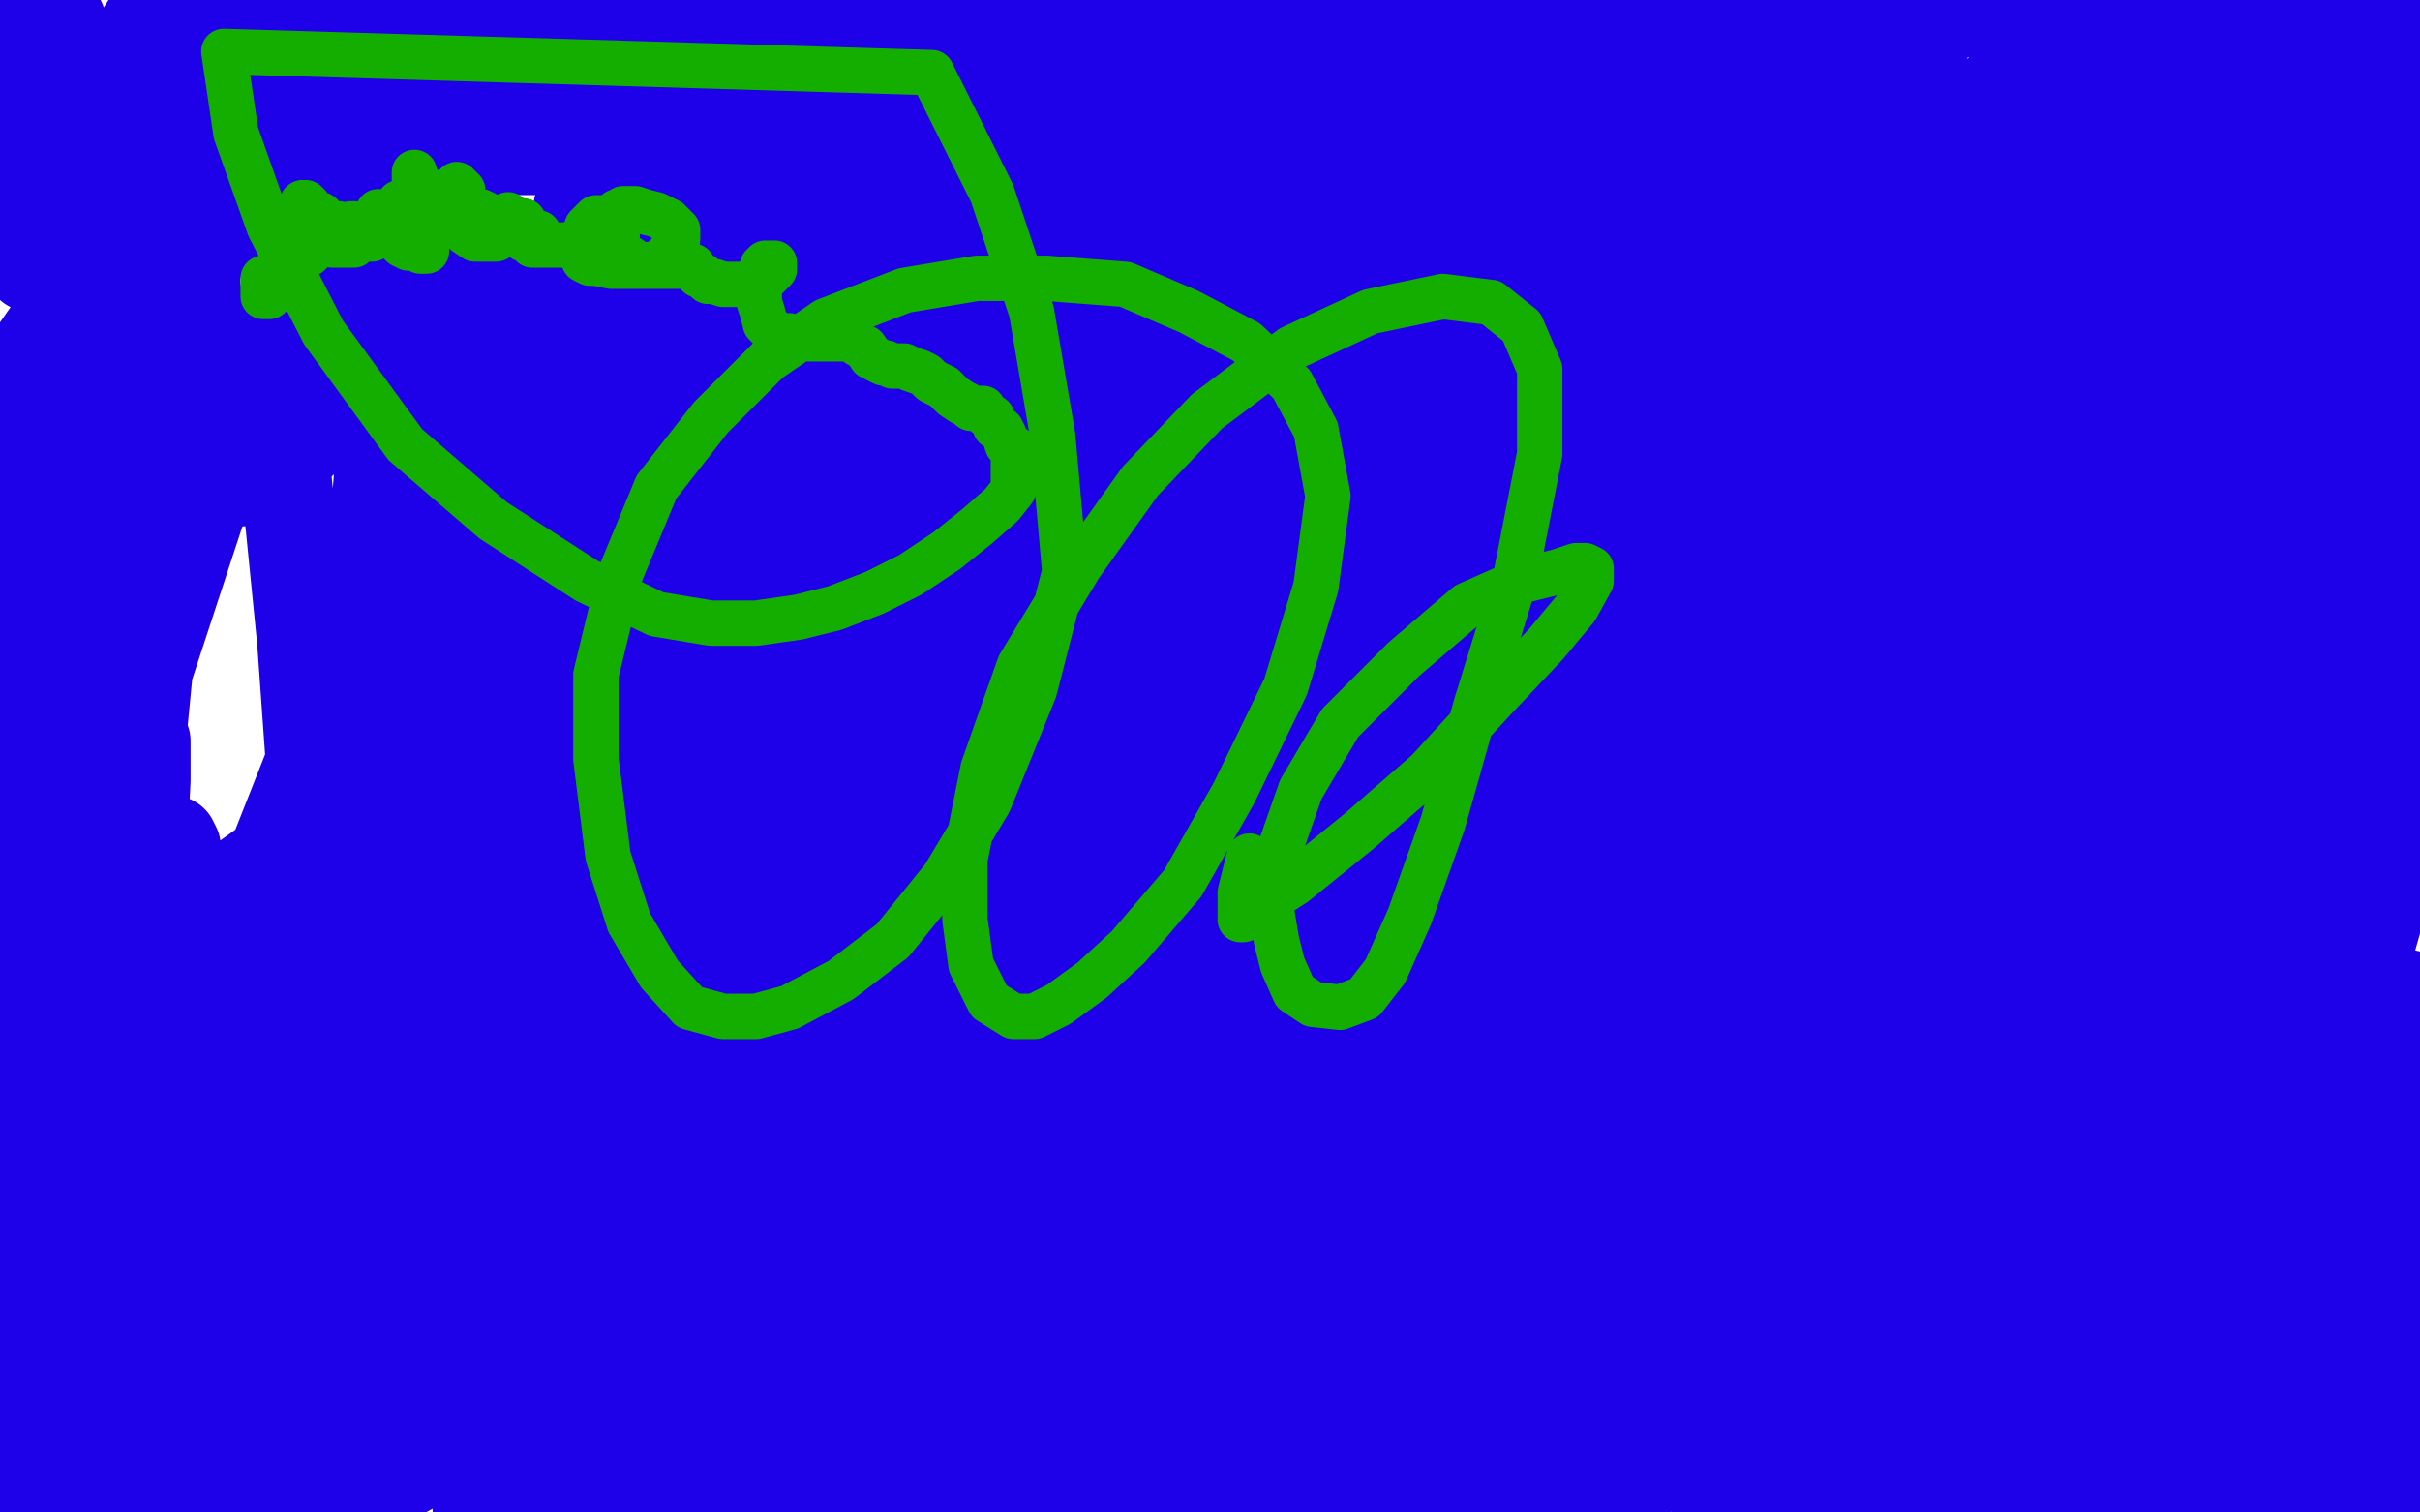 <?xml version="1.0" standalone="no"?>
<!DOCTYPE svg PUBLIC "-//W3C//DTD SVG 1.1//EN"
"http://www.w3.org/Graphics/SVG/1.1/DTD/svg11.dtd">

<svg width="800" height="500" version="1.1" xmlns="http://www.w3.org/2000/svg" xmlns:xlink="http://www.w3.org/1999/xlink" style="stroke-antialiasing: false"><desc>This SVG has been created on https://colorillo.com/</desc><rect x='0' y='0' width='800' height='500' style='fill: rgb(255,255,255); stroke-width:0' /><polyline points="6,49 6,45 6,45 5,38 5,38 5,32 5,32 5,28 5,28 4,25 4,25 4,22 4,22 4,20 4,20 4,17 4,17 4,15 4,15 3,13 3,13 3,11 3,9 3,7 3,6 3,5 3,4 3,2 3,1 3,0 3,4 3,14 3,22 3,30 3,40 3,48 4,55 4,59 4,62 4,66 5,71 5,75 6,81 6,84 6,85 8,84 11,80 14,74 18,64 19,51 20,39 20,31 20,23 20,16 20,7 15,9 14,33 14,58 15,73 21,88 29,102 37,112 48,118 60,122 75,122 93,119 114,109 132,96 143,83 151,68 156,51 157,37 157,25 155,15 148,7 141,3 131,3 119,6 102,16 79,34 51,66 27,94 11,117 1,135 5,201 17,198 33,184 56,162 82,131 107,92 127,52 141,18 90,18 65,55 45,87 32,112 29,123 28,127 28,130 28,132 28,133 29,133 29,132 33,130 43,123 54,109 70,93 88,73 106,47 117,31 123,21 126,17 126,15 127,15 125,17 113,33 86,72 67,100 57,119 51,130 49,139 48,142 48,143 48,144 48,143 70,112 99,57 123,14 84,18 52,48 27,72 17,83 13,86 11,88 10,88 10,87 28,54 52,13 53,1 46,12 43,18 42,22 41,22 51,17 61,6 88,3 87,8 87,10 87,11 88,9 89,7 89,6 90,5 89,3 86,2 83,0 82,0 79,1 77,2 75,4 74,5 73,8 69,15 63,25 60,31 60,34 60,37 64,37 70,37 79,33 89,29 97,26 103,23 106,20 107,19 110,16 118,10 127,4 278,1 278,2 276,4 260,10 222,26 182,46 142,63 104,82 70,96 38,108 15,118 45,111 102,77 152,46 193,18 152,30 111,75 74,121 46,162 25,198 15,231 10,256 9,271 10,283 18,293 30,300 45,304 71,304 102,294 145,275 188,251 235,223 274,195 312,172 342,155 369,139 390,124 403,117 409,111 411,110 412,109 374,145 312,198 262,235 215,260 177,283 144,303 130,313 123,318 123,321 123,322 124,323 133,323 145,319 169,299 212,258 268,196 327,124 382,38 381,18 302,150 226,290 164,413 239,474 330,373 423,246 495,123 550,16 487,55 413,154 339,254 277,337 244,387 234,404 232,407 239,400 285,324 332,223 364,131 383,54 387,6 299,21 239,86 182,159 140,228 115,279 106,317 106,340 111,351 123,353 151,338 204,276 265,182 322,75 312,3 253,99 194,203 147,296 119,361 108,397 108,411 111,413 127,398 172,324 232,214 292,94 237,71 165,189 100,304 51,400 21,465 54,488 110,403 169,296 219,187 253,92 270,31 273,2 245,6 204,59 157,136 113,226 81,307 67,367 65,401 69,416 83,417 111,396 159,332 210,249 253,167 279,103 288,64 288,51 285,46 274,48 249,71 207,125 157,197 115,271 87,333 74,372 72,392 74,402 82,403 101,392 136,347 179,267 223,177 258,80 147,11 102,88 66,169 44,236 37,279 38,300 46,308 62,304 104,274 159,214 221,136 279,48 250,49 207,131 168,217 134,301 112,376 100,431 95,466 96,484 102,494 110,497 120,494 137,470 159,419 174,351 185,280 185,216 182,163 172,122 158,90 147,73 140,66 137,66 136,68 133,86 128,124 124,175 122,225 120,273 120,306 120,323 120,328 120,330 118,329 115,324 110,308 104,268 100,212 94,152 84,101 76,67 71,56 69,54 67,56 60,82 50,137 39,208 30,278 26,337 26,370 26,384 28,389 29,390 30,390 30,383 30,355 33,304 38,240 44,172 48,108 48,69 48,54 48,50 49,48 50,52 50,95 49,159 44,237 42,309 40,365 40,393 40,404 40,407 39,402 39,371 42,315 46,250 52,188 54,152 54,138 54,135 55,137 55,141 53,165 41,222 28,304 12,391 2,459 4,427 15,345 31,255 39,182 43,145 44,134 44,132 45,132 47,134 47,146 45,178 36,243 27,321 21,402 17,461 17,497 21,450 30,371 39,285 45,212 47,180 48,171 49,169 50,172 50,191 47,239 39,309 32,393 21,466 13,476 14,396 16,315 16,257 16,224 15,212 15,209 15,211 15,216 14,239 10,285 4,346 2,402 0,444 0,461 0,468 0,471 0,473 4,439 15,369 28,290 36,219 42,182 42,171 42,168 43,168 44,170 44,187 41,232 35,297 26,375 22,448 32,445 41,334 45,272 47,252 47,245 47,244 48,245 48,258 46,297 41,367 37,440 37,487 44,462 53,378 57,317 57,289 57,281 57,278 58,280 55,313 49,369 43,418 39,455 38,467 37,473 37,476 37,477 35,477 35,476 30,469 24,456 17,444 12,437 8,433 7,433 5,464" style="fill: none; stroke: #1e00e9; stroke-width: 30; stroke-linejoin: round; stroke-linecap: round; stroke-antialiasing: false; stroke-antialias: 0; opacity: 1.0"/>
<polyline points="10,484 9,485 9,485 8,485 8,485 6,486 6,486 5,487 5,487 4,487 4,487 3,487 3,487 3,488 3,490 2,492 2,493 2,494 2,496 2,497 3,497 4,496 5,495 7,493 7,491 8,489 9,486 10,485 10,484 11,483 17,480 24,476 32,469 41,460 50,450 61,438 69,429 77,417 86,400 95,384 101,372 105,365 107,359 108,356 109,354 109,353 109,352 109,351 109,350 107,358 101,372 92,398 83,437 76,469 73,496 112,482 131,444 148,406 159,365 162,341 162,328 160,320 156,314 150,312 145,310 138,311 130,318 121,328 115,336 108,345 104,355 99,363 98,368 98,370 98,371 106,367 122,361 144,350 164,333 174,326 181,321 182,320 183,319 181,321 172,336 154,369 136,404 119,442 108,465 103,478 102,484 102,486 104,487 110,487 119,482 133,469 158,440 180,412 195,385 203,367 206,357 206,351 206,349 205,347 202,347 195,352 182,368 165,396 149,428 136,462 128,490 179,461 214,416 245,369 267,333 280,309 285,298 289,292 290,291 288,292 280,303 263,329 243,364 228,401 221,421 219,429 219,432 221,432 230,427 243,412 261,392 281,359 301,335 309,324 312,320 314,319 310,321 303,332 289,349 266,376 246,411 229,443 215,475 224,490 248,456 272,415 290,378 307,346 314,330 317,324 317,322 311,325 297,340 272,366 244,408 216,452 249,464 277,420 299,384 321,353 332,336 336,330 338,328 337,328 328,333 310,348 284,377 260,413 239,449 226,473 222,483 222,486 222,488 224,491 230,493 237,493 250,485 271,468 291,444 311,414 329,391 336,380 339,374 339,371 333,371 322,374 300,388 274,415 246,447 221,480 192,497 191,495 191,494 191,493 191,492 191,489 194,483 197,477 202,472 207,470 212,469 215,469 216,469 216,470 216,471 215,475 209,484 199,496 204,492 209,486 211,482 211,481 207,478 199,476 191,475 182,475 174,475 166,476 160,478 157,479 156,480 155,480 159,481 165,484 173,487 181,491 188,494 193,495 194,495 196,496 188,496 180,496 170,497 158,499 173,499 182,498 186,497 188,496 190,495 190,494 189,492 185,488 180,485 177,484 172,483 168,483 165,483 163,483 162,483 163,481 167,476 183,458 213,426 253,372 288,328 327,285 365,247" style="fill: none; stroke: #1e00e9; stroke-width: 30; stroke-linejoin: round; stroke-linecap: round; stroke-antialiasing: false; stroke-antialias: 0; opacity: 1.0"/>
<polyline points="240,319 238,319 238,319 234,320 234,320 229,325 229,325 224,334 224,334 216,349 216,349 210,367 210,367 204,389 204,389 200,408 200,408 197,423 197,423 197,437 197,452 199,466 200,475 202,482 203,486 205,488 207,489 211,487 219,469 231,432 248,379 265,310 277,245 288,188 291,142 293,106 293,89 293,77 293,71 293,69 293,68 291,70 285,85 275,116 264,157 256,203 248,249 245,284 245,303 245,316 246,323 248,326 249,328 252,327 260,322 271,308 289,278 310,242 328,204 338,179 343,167 343,163 343,161 337,162 326,169 312,185 293,211 275,243 260,278 250,311 245,338 242,354 242,362 242,365 242,366 243,366 245,366 252,357 265,338 280,308 297,273 305,248 308,235 309,230 308,229 300,234 273,274 247,320 228,363 218,386 216,395 215,397 217,393 223,374 231,352 239,326 245,307 246,298 246,294 246,293 246,292 245,293 239,301 231,316 219,340 208,366 202,379 200,384 200,387 200,386 202,373 212,339 226,289 241,234 250,190 252,175 253,169 251,169 243,176 231,195 213,228 198,265 188,296 182,315 180,327 180,330 180,331 180,332 181,324 186,308 195,280 199,258 202,246 202,240 202,238 202,237 199,248 191,279 183,307 180,328 179,339 179,342 179,343 180,341 196,307 213,267 228,233 235,210 238,202 239,199 238,205 232,228 222,266 213,307 208,334 207,342 207,346 209,339 214,317 228,269 240,209 251,147 255,91 255,49 253,17 218,0 209,23 199,51 191,74 188,88 187,92 187,94 187,95 196,81 208,64 216,53 221,45 223,43 224,42 221,54 215,78 207,101 199,126 193,149 190,162 189,170 188,173 189,169 195,156 200,138 209,115 218,85 226,57 231,37 234,27 234,24 234,23 234,24 224,43 208,77 188,120 172,165 160,197 155,214 153,219 153,222 154,219 166,181 177,144 186,111 190,92 191,84 191,82 189,85 183,94 176,106 169,119 166,128 163,137 162,140 162,142 161,142 161,140 162,132 166,119 170,97 173,81 175,70 175,65 175,64 175,63 174,63 167,71 159,92 148,113 143,126 141,132 141,134 141,133 145,129 152,119 166,97 185,69 205,36 221,16 230,4 238,3 235,10 234,15 234,17 234,18 235,19 240,22 249,24 262,23 288,17 325,4 417,14 373,44 336,73 310,92 300,101 295,105 294,106 294,107 294,108 294,111 296,117 299,122 302,125 302,126 303,126 303,125 303,120 303,113 303,106 300,100 298,94 294,92 292,89 288,88 285,87 282,87 278,88 273,93 270,95 270,96 270,97 274,96 284,91 306,78 335,52 364,25 382,8 385,2 372,15 359,30 350,42 343,53 339,59 337,62 336,63 336,64 337,65 339,67 341,68 346,66 353,61 362,53 372,39 379,26 383,16 383,10 380,7 374,5 364,5 353,8 340,17 327,28 318,38 312,46 309,51 308,53 308,54 308,55 308,57 308,60 311,64 316,64 324,60 335,51 346,36 359,14 344,1 323,30 305,60 294,89 287,106 283,119 281,130 281,141 282,148 285,154 291,157 300,156 315,146 339,125 365,99 394,64 416,34 433,6 416,37 390,81 363,132 343,180 328,220 320,248 318,259 318,267 318,270 320,272 324,271 333,263 352,241 379,205 405,161 436,114 462,70 479,42 486,32 488,27 485,27 476,35 459,54 431,85 400,135 371,187 349,235 337,264 332,279 331,284 331,287 331,288 346,270 373,231 403,187 432,137 456,91 482,50 498,27 504,20 507,17 501,25 487,45 460,84 426,136 394,196 367,253 347,299 337,327 333,338 332,344 332,345 333,345 353,313 380,262 411,210 436,158 453,118 464,94 468,85 470,81 468,85 436,147 400,231 368,309 347,376 335,420 334,434 334,442 334,443 339,436 350,414 370,372 390,323 411,267 427,215 441,170 451,139 454,125 459,118 461,115 462,115 464,115 461,118 436,160 407,209 385,260 368,298 358,326 353,336 353,339 353,340 354,336 386,278 423,207 456,142 488,85 508,49 516,38 521,31 523,30 516,38 498,62 465,106 431,164 398,229 371,289 353,339 342,370 338,389 337,395 337,397 337,398 339,395 364,353 391,296 418,239 444,183 459,143 464,124 466,116 466,113 462,115 437,143 404,188 373,243 351,289 336,323 332,334 331,340 331,341 332,340 356,312 387,260 419,200 447,140 467,87 478,53 481,41 482,36 475,41 447,79 413,137 382,202 356,266 340,316 330,350 328,363 327,367 327,368 327,369 328,368 347,332 372,276 395,219 418,163 433,123 445,92 449,78 451,72 452,70 447,78 434,101 411,152 383,220 359,292 344,350 335,399 333,430 333,453 336,469 341,475 350,475 364,468 390,436 417,395 444,340 470,281 493,225 513,179 522,154 527,144 528,140 524,141 512,152 484,181 454,228 422,286 392,343 370,394 359,433 352,463 349,481 349,498 367,499 388,473 416,426 446,367 469,308 490,249 503,205 512,177 514,164 512,159 507,159 495,166 477,185 451,229 421,283 394,343 377,401 368,445 362,485 426,456 449,403 472,349 486,296 495,255 498,237 499,229 499,226 498,225 493,227 481,236 459,267 436,308 412,357 389,405 376,447 369,477 368,492 394,493 413,455 434,417 451,374 466,337 473,307 476,294 476,288 476,286 470,287 458,300 440,320 416,354 392,388 376,420 364,449 360,465 359,476 359,480 359,485 360,485 365,484 380,470 399,442 419,409 438,371 451,337 455,313 456,302 453,296 446,295 435,301 417,313 396,334 377,362 359,392 345,422 333,453 328,477 327,498 360,485 362,469 363,457 363,449 363,444 361,442 358,440 355,440 350,442 343,447 336,456 329,467 323,482 318,499 332,479 334,450 334,433 334,425 334,422 332,421 329,422 324,430 319,441 312,464 308,488 318,493 318,479 318,471 318,467 318,465 316,465 314,470 309,480 293,478 295,444 295,424 295,413 293,407 292,405 290,406 287,412 284,422 282,435 280,445 279,452 278,456 278,457 281,452 286,446 288,442 289,441 289,440 287,445 284,454 282,464 278,475 277,487 276,499 283,498 283,497 283,495 282,495 281,495 280,496 278,497 304,497 307,483 307,472 306,465 304,462 300,461 296,461 292,463 288,466 286,470 283,476 280,485 276,492 277,489 274,482 271,478 268,478 266,479 263,480 261,485 258,489 257,492 257,494 256,497 279,491 291,474 298,464 304,457 306,453 307,452 307,451 311,451 317,454 323,459 331,466 340,473 350,478 360,481 371,484 380,484 390,483 397,480 402,477 407,471 411,465 415,458 416,451 416,445 414,441 409,437 403,435 395,435 386,437 376,443 368,450 359,465 349,484 452,472 464,425 468,388 469,371 468,361 465,356 462,355 455,355 445,360 435,373 420,398 406,430 393,464 385,494 461,470 478,427 491,385 504,351 509,327 508,316 503,311 494,311 480,320 463,341 442,376 425,413 413,450 409,469 409,479 410,486 414,491 421,492 431,489 443,484 455,473 470,451 482,426 498,397 510,370 514,356 517,347 517,344 515,343 509,346 498,356 485,379 469,414 454,451 445,484 538,456 558,411 574,363 581,331 584,307 583,296 577,289 572,289 563,296 548,313 532,345 515,385 504,424 495,457 492,489 571,478 593,433 613,384 627,340 633,313 633,299 631,295 619,299 603,317 576,354 550,395 532,427 524,443 522,450 521,453 522,454 524,456 530,458 540,458 550,455 560,446 579,425 596,398 615,363 626,334 634,311 636,297 636,289 632,287 621,294 604,312 581,351 560,397 537,448 519,493 619,467 632,430 640,402 640,383 639,370 634,364 624,363 609,369 585,391 558,430 527,480 597,457 606,414 610,382 605,365 599,357 589,355 577,356 560,371 536,405 512,451 494,496 607,444 619,392 624,354 621,333 615,321 608,317 595,318 578,332 554,361 526,405 502,456 554,460 566,410 572,372 572,347 569,334 563,325 553,322 539,326 513,347 486,383 460,427 438,473 474,490 495,450 515,404 530,365 541,331 547,309 548,297 547,291 543,287 537,287 526,292 512,306 492,337 471,372 452,418 438,457 434,484 434,499 494,495 509,473 522,444 533,413 537,391 537,378 534,366 526,362 514,365 497,374 476,389 451,418 429,452 414,489 493,467 505,418 513,372 516,335 516,310 514,297 509,291 502,290 492,293 483,304 471,325 462,348 454,371 453,383 454,390 459,394 468,392 481,382 505,360 534,326 563,289 586,248 604,215 612,200 614,194 614,191 613,191 606,192 585,215 567,240 549,270 535,305 524,336 520,360 520,375 522,384 527,389 533,391 542,387 557,371 576,343 599,299 628,255 650,204 667,162 677,123 679,102 677,91 672,87 664,87 652,97 631,123 606,164 583,213 562,271 546,335 538,383 538,417 543,432 550,436 563,431 583,404 615,346 652,283 685,215 710,161 726,111 732,84 735,70 735,63 732,59 726,59 719,63 707,75 685,106 659,147 637,193 611,245 590,295 575,340 566,376 563,388 563,393 563,394 567,388 582,363 604,320 628,268 649,212 665,165 674,132 675,117 675,110 671,108 661,112 646,131 619,170 587,222 557,284 533,356 514,417 507,461 505,481 505,489 508,492 514,489 527,466 554,411 582,347 606,285 624,227 638,182 645,149 645,130 644,119 639,111 635,110 625,115 606,135 583,174 559,220 536,276 515,330 503,379 498,414 497,429 497,434 497,436 498,435 508,420 531,377 564,306 600,230 634,154 657,98 667,69 670,61 669,59 663,62 650,76 630,100 605,136 584,177 560,223 539,273 524,321 516,359 513,383 513,395 514,402 517,404 523,401 533,386 550,346 571,298 593,241 614,183 628,138 633,114 633,104 631,102 624,108 609,122 589,155 567,188 545,229 531,261 524,281 522,291 521,295 521,296 523,290 534,271 554,231 576,174 602,110 636,15 640,1 636,1 607,47 572,115 541,177 520,238 506,296 500,336 497,363 497,378 497,386 497,388 497,389 498,387 513,339 537,269 561,199 580,130 599,67 615,16 603,6 590,30 574,62 557,99 544,147 530,191 523,232 518,261 517,272 517,275 517,276 517,274 523,258 541,213 569,153 595,83 621,11 597,6 567,71 543,138 522,199 507,257 500,289 498,301 497,304 498,304 501,299 524,243 552,176 581,103 600,45 611,6 599,7 579,40 559,83 534,142 508,212 489,276 477,323 473,342 472,347 471,350 473,344 498,283 524,202 553,124 575,60 591,7 573,35 554,86 534,134 525,157 522,166 520,169 520,167 523,153 533,127 544,93 554,60 564,34 567,23 569,19 566,27 557,42 542,77 524,112 507,149 497,175 493,185 492,189 491,190 491,191 491,190 498,172 509,146 521,117 531,91 534,79 536,74 536,73 537,72 537,73 516,108 490,164 463,221 448,263 441,279 440,284 440,286 440,285 440,282 446,272 455,257 469,228 483,196 494,170 502,156 504,150 505,148 505,147 506,147 506,149 506,153 503,166 499,178 498,189 497,192 497,194 498,193 506,183 515,169 526,148 532,133 534,127 534,125 533,125 528,127 522,132 515,141 508,148 501,152 498,155 497,155 496,154 494,150 492,140 491,123 488,105 487,87 486,75 485,68 484,66 483,64" style="fill: none; stroke: #1e00e9; stroke-width: 30; stroke-linejoin: round; stroke-linecap: round; stroke-antialiasing: false; stroke-antialias: 0; opacity: 1.0"/>
<polyline points="483,63 482,62 482,61 480,61 479,61 477,63 473,70 466,80 460,91 456,105 452,119 450,126 450,128 450,129 452,113 463,74 479,30 477,0 473,22 471,33 470,37 469,40 469,41 469,42 469,41 468,40 468,39 468,38 468,30 469,18 472,6 463,25 453,53 445,79 437,104 432,123 430,135 428,138 428,139 427,139 428,126 435,98 444,62 455,21 446,21 434,53 428,75 426,86 425,92 425,93 425,94 425,91 427,79 432,61 442,36 447,19 451,9 451,4 452,3 452,4 452,6 448,12 440,27 429,51 421,76 414,97 412,106 411,110 411,111 410,111 411,102 415,86 423,55 436,24 435,15 425,48 415,89 406,128 399,169 394,198 393,213 392,219 392,220 396,210 401,192 408,172 416,147 425,123 433,101 443,75 450,55 455,40 459,28 463,19 464,14 465,13 465,12 466,12 466,11 469,10 475,7 483,0 537,1 517,14 500,25 493,31 489,33 488,35 488,36 488,37 488,46 488,53 489,55 489,56 490,56 492,56 493,55 495,53 498,51 499,50 501,49 503,48 505,46 507,44 509,42 513,39 516,36 520,33 524,29 528,26 534,23 539,21 545,20 552,19 560,19 570,18 577,17 582,17 585,17 589,16 591,16 593,16 597,14 601,12 604,11 606,11 608,10 609,9 610,9 612,9 613,9 614,9 610,8 604,8 596,8 587,8 577,8 563,12 549,15 538,20 529,23 525,25 523,26 523,27 524,27 527,26 534,24 541,21 551,17 561,14 571,12 577,11 581,10 584,10 588,10 591,10 595,11 597,12 600,13 602,13 605,13 606,14 607,14 609,14 610,14 611,14 613,14 608,12 602,9 595,7 589,6 585,5 583,5 582,5 592,1 775,10 760,20 746,31 726,44 706,60 689,73 673,81 666,84 662,85 661,86 665,77 673,59 681,43 691,24 704,4 709,16 689,52 668,87 650,120 641,143 638,152 636,155 636,156 636,155 652,139 675,112 697,82 720,53 732,38 739,32 741,28 743,27 742,27 737,27 728,29 718,33 705,40 692,54 683,67 676,79 673,85 672,86 672,88 678,85 688,75 701,60 714,43 723,25 727,16 729,11 729,10 728,10 722,14 712,22 702,31 695,36 692,40 691,41 690,42 692,36 695,28 699,19 700,13 701,10 701,9 701,8 700,8 695,11 686,21 668,41 646,67 625,103 610,130 600,146 597,152 597,155 597,154 601,145 609,130 617,112 625,97 635,80 641,65 648,54 651,48 653,44 642,66 627,93 615,122 608,142 605,150 604,154 604,155 607,153 618,139 641,113 663,82 683,49 695,28 700,18 702,9 701,7 696,5 686,9 674,17 658,33 640,56 628,75 621,89 619,97 618,99 618,101 621,101 628,95 633,89 640,80 644,72 647,63 648,57 649,53 649,49 649,45 649,44 649,43 648,43 647,44 639,55 629,74 619,102 613,130 610,148 610,162 610,171 614,176 624,177 639,171 669,153 703,123 736,88 775,45 790,59 768,108 746,156 734,187 730,197 729,202 729,203 732,200 739,190 750,170 765,143 785,110 793,86 784,98 781,104 781,106 780,106 783,103 792,88 798,16 779,37 767,53 762,61 761,63 761,64 763,64 769,59 781,52 791,42 796,35 788,46 781,61 776,73 774,79 774,82 773,82 773,81 778,75 787,61 798,42 793,3 784,18 774,34 767,50 762,61 760,68 759,71 759,72 760,73 764,72 770,67 778,58 789,46 792,6 779,26 766,50 750,80 740,101 733,116 731,126 730,131 730,132 731,133 736,129 745,120 759,98 778,66 794,34 791,2 775,24 757,57 739,92 724,127 716,155 712,171 711,181 711,185 711,187 716,185 722,178 731,163 743,136 753,105 761,80 765,61 766,51 767,46 767,43 767,42 765,42 762,43 755,52 742,74 724,104 710,141 697,172 690,195 687,213 686,223 686,227 687,229 690,229 695,223 708,205 725,178 739,146 748,123 750,113 751,110 750,110 743,114 730,130 715,157 699,186 684,223 678,251 675,269 675,281 676,287 680,289 685,286 693,274 701,259 711,236 718,213 722,200 722,189 722,183 722,180 722,179 720,179 718,179 714,185 707,194 698,213 685,244 670,284 662,317 656,334 655,341 655,342 655,343 656,340 671,293 687,241 696,200 702,167 703,147 703,140 703,137 702,138 697,147 689,164 679,195 666,237 656,286 651,321 651,340 652,350 656,354 661,354 669,348 681,333 699,295 720,244 736,197 745,155 746,127 746,115 742,109 735,109 727,112 716,122 705,138 693,157 679,186 668,220 659,259 656,293 656,315 657,334 662,344 668,348 676,348 690,337 713,311 741,262 771,205 796,148 799,14 777,49 760,89 747,129 737,167 734,201 734,227 736,240 741,247 748,250 755,249 765,237 777,213 795,173 797,35 788,50 779,71 771,101 766,136 766,164 768,181 772,189 776,192 781,192 787,185 796,170 795,108 790,137 787,164 787,180 787,193 787,201 789,207 791,210 792,213 794,212 797,204 794,156 785,171 775,194 768,219 764,248 763,280 763,305 764,321 768,329 771,333 774,333 778,328 782,317 786,303 790,285 791,268 791,251 791,233 790,221 788,216 786,215 785,215 782,217 781,222 775,235 769,260 760,296 757,331 757,359 757,371 757,379 758,381 763,376 771,357 779,327 788,288 792,259 792,229 792,206 790,192 787,186 783,185 778,185 772,193 765,210 757,240 751,278 750,314 752,341 756,360 760,370 763,372 766,372 769,366 773,354 777,332 779,304 779,276 779,245 775,224 771,212 765,206 762,204 758,204 754,207 750,216 744,230 740,249 735,274 734,299 734,319 735,337 739,350 743,357 745,359 751,356 758,341 769,310 778,269 786,218 790,172 790,142 790,125 786,119 780,119 771,127 760,142 746,174 733,211 724,252 718,292 717,329 717,359 720,381 725,394 729,400 731,402 736,400 741,391 748,369 759,338 766,300 769,268 769,251 768,242 766,239 762,242 754,252 746,275 735,306 726,342 721,382 719,438 719,477 750,481 757,448 762,408 766,371 766,354 766,345 763,344 758,345 751,353 744,366 735,387 728,412 722,447 719,492 751,486 758,448 762,411 762,378 759,356 755,346 750,343 746,343 740,347 735,355 730,366 726,384 726,409 726,432 731,451 736,460 741,465 747,464 755,460 763,446 774,423 784,397 792,366 795,345 796,334 796,330 796,329 795,329 795,331 794,342 793,363 793,399 795,434 799,468 793,366 786,370 781,376 776,384 771,392 768,405 764,423 762,443 761,469 763,492 778,496 784,470 789,435 793,400 793,373 793,360 793,356 791,356 787,361 781,372 776,386 774,402 771,428 771,451 773,477 777,499 799,494 798,453 795,446 790,441 785,440 781,442 776,447 770,457 766,471 765,486 799,479 794,468 790,461 788,458 785,458 782,458 780,462 778,470 775,482 775,499 780,491 772,463 764,437 758,422 754,416 752,414 751,414 751,417 748,430 747,451 745,488 765,483 763,457 761,441 756,431 751,426 748,423 743,423 740,425 736,432 732,446 727,470 736,455 736,413 733,386 728,374 723,369 720,368 715,370 711,375 707,386 702,398 698,420 693,450 692,475 709,479 709,443 709,407 707,375 701,356 697,347 691,344 685,346 680,356 676,368 673,384 672,404 672,432 673,461 678,490 690,463 692,391 692,339 691,315 689,306 688,303 686,303 684,306 680,324 675,356 672,396 668,436 668,475 714,496 720,459 721,419 721,378 719,346 714,332 710,327 706,326 700,330 694,343 685,365 678,403 675,440 673,483 743,462 732,429 720,409 711,399 703,397 695,399 688,404 683,414 678,431 674,450 673,478 693,467 684,429 674,400 669,387 663,381 661,379 660,379 657,389 653,413 649,450 647,489 661,499 663,446 663,399 663,365 662,353 659,348 656,348 652,349 648,354 644,367 637,387 632,422 626,462 667,498 662,469 659,458 655,453 652,451 648,451 647,451 646,457 641,479 636,498 626,482 619,473 615,469 611,467 610,466 609,466 612,470 619,475 625,481 628,483 631,485 631,486 628,486 622,486 617,486 611,486 605,486 603,486 602,486 601,486 601,487 606,491 615,496 616,494 600,483 583,470 571,463 564,457 559,454 557,454 555,453 555,452 554,452 553,452 552,451 554,454 559,459 567,465 576,469 582,472 585,474 587,474 587,475 587,476 588,476 587,477 585,477 582,479 577,480 574,482 572,482 570,484 569,484 569,485 567,486 564,486 563,487 562,488 564,489 568,491 571,492 576,496 581,499 627,498 635,498 642,498 647,499 650,499" style="fill: none; stroke: #1e00e9; stroke-width: 30; stroke-linejoin: round; stroke-linecap: round; stroke-antialiasing: false; stroke-antialias: 0; opacity: 1.0"/>
<polyline points="143,59 144,59 144,59 145,59 145,59 146,59 147,59 148,59 149,59 151,59 152,59 153,59 155,59 156,59 157,59 159,59 160,59 161,59 163,59 164,59 166,59 167,59 169,59 171,59 172,59 173,59 175,59 176,59 177,59 179,59 180,59 181,59 183,59 184,59 186,59 187,59 190,59 191,59 193,59 194,59 196,59 197,59 198,59 200,59 201,59 202,59 204,59 205,59 206,59 208,59 209,59 210,59 211,59 213,59 214,59 215,59 217,59 218,59" style="fill: none; stroke: #ffe400; stroke-width: 5; stroke-linejoin: round; stroke-linecap: round; stroke-antialiasing: false; stroke-antialias: 0; opacity: 1.0"/>
<polyline points="174,40 174,41 174,41 174,42 174,42 175,43 175,43 175,44 175,44 175,45 175,45 175,46 175,48 175,49 175,50 175,51 175,53 175,54 175,56 175,58 175,59 176,60 176,61 176,62 176,63 176,64 176,66 176,67 176,68 176,69 176,70 176,71 176,72 176,73 176,74 176,75 176,76 176,77 176,78 176,79 176,80 176,81 176,82 177,82 177,83 177,84 177,85 177,86 177,87 177,89 177,90 177,92 177,93 177,94 177,95 177,96 177,97 177,99 177,100 177,101 177,102 177,103 177,104 177,105 177,106" style="fill: none; stroke: #ffe400; stroke-width: 5; stroke-linejoin: round; stroke-linecap: round; stroke-antialiasing: false; stroke-antialias: 0; opacity: 1.0"/>
<polyline points="193,45 193,46 193,46 193,47 193,47 193,48 193,48 193,49 193,49 193,50 193,50 193,51 193,51 193,53 192,56 192,57 192,60 192,61 192,63 191,63 191,64 191,65 191,66 191,68 190,70 189,71 189,72" style="fill: none; stroke: #ffe400; stroke-width: 5; stroke-linejoin: round; stroke-linecap: round; stroke-antialiasing: false; stroke-antialias: 0; opacity: 1.0"/>
<polyline points="193,59 192,59 192,59 190,59 190,59 187,61 187,61 184,63 184,63 179,67 179,67 174,71 174,71 170,76 170,76 168,79 168,79 167,81 167,81 167,83 167,83 167,87 167,91 167,95 169,98 170,99 174,100 178,100 184,98 193,91 201,78 207,63 211,47 211,34 210,23 206,16 200,12 195,10 188,10 179,14 170,23 162,35 155,48 150,62 146,81 145,95 145,110 146,124 150,136 156,144 163,149 170,150 178,149 186,141 194,128 202,115 205,98 208,83 208,70 205,59 201,52 196,44 191,40 186,39 181,39 172,44 164,54 155,69 150,82 146,93 145,104 145,114 145,121 146,125 149,127 154,127 160,122 168,113 176,102 181,90 185,74 187,62 187,52 187,45 187,42 185,40 182,40 176,44 167,58 156,79 149,96 146,109 144,119 144,124 144,128 144,130 146,130 149,125 154,116 161,103 167,81 170,69 171,63 172,61 172,60 170,60 166,66 159,79 147,105 136,144 125,180 120,213 120,235" style="fill: none; stroke: #1e00e9; stroke-width: 30; stroke-linejoin: round; stroke-linecap: round; stroke-antialiasing: false; stroke-antialias: 0; opacity: 1.0"/>
<polyline points="92,40 93,40 93,40 94,40 94,40 95,40 96,40 97,40 97,39 98,39 99,39 100,39 101,39 102,39 103,39 104,39 105,39 106,39 107,39 108,39 109,39 110,39 111,39 112,39 114,39 115,39 118,39 120,39 121,39 123,39 124,39 126,39 127,39 128,39 130,39 131,39 132,39 134,39 135,39 136,39 138,39 139,39 140,39 143,39 145,39 148,39 150,39 151,39 152,39 154,39 155,39 157,39 159,39 160,39 161,39 163,39 164,39 165,39 166,39 168,39 169,39 170,39 172,39 173,39 174,39 176,39 177,39 178,39 180,39 181,39 182,39 183,39" style="fill: none; stroke: #ffe400; stroke-width: 15; stroke-linejoin: round; stroke-linecap: round; stroke-antialiasing: false; stroke-antialias: 0; opacity: 1.0"/>
<polyline points="134,14 134,15 134,15 134,16 134,17 134,18 134,19 134,20 135,21 135,23 135,24 136,25 136,26 136,27 136,29 136,30 136,31 136,32 137,33 137,34 137,35 137,36 137,37 137,38 137,40 137,41 137,42 138,43 138,44 138,45 138,46 138,47 138,48 138,49 138,50 138,51 138,53 138,54 138,55 138,56 138,58 138,59 138,60 139,60 139,62 139,64 139,65 139,66 139,67 139,68 139,69 139,70 139,71 139,72 139,73 139,74 139,75 139,76 139,77" style="fill: none; stroke: #ffe400; stroke-width: 15; stroke-linejoin: round; stroke-linecap: round; stroke-antialiasing: false; stroke-antialias: 0; opacity: 1.0"/>
<polyline points="165,19 165,20 165,20 165,21 165,21 164,23 164,23 163,25 163,25 162,27 162,27 161,28 161,28 161,29 161,29 159,31 159,32 158,33 157,33 157,34 155,35 154,35 154,36 152,37 151,38 150,38 148,40 147,40 147,41 145,43 145,44 145,45 144,45 142,48 141,49 140,51 137,54 135,57 133,59 132,61 131,61 131,62 130,62 128,64 127,66 126,66 126,67 124,69 124,70 123,70 123,71" style="fill: none; stroke: #ffe400; stroke-width: 15; stroke-linejoin: round; stroke-linecap: round; stroke-antialiasing: false; stroke-antialias: 0; opacity: 1.0"/>
<polyline points="107,66 109,66 109,66 113,66 113,66 121,66 121,66 132,66 132,66 144,64 144,64 154,63 154,63 157,63 157,63 158,62 158,62 159,60 159,60 159,53 158,44 152,33 143,24 133,17 121,13 108,13 96,16 83,21 74,27 67,36 61,48 57,66 54,87 54,109 56,130 61,145 66,154 73,159 80,159 88,156 100,146 112,127 125,100 135,72 140,40 143,13 82,22 81,48 83,72 88,91 99,108 111,116 122,121 136,121 149,115 162,102 174,82 185,59 193,33 194,21 193,12 189,8 181,8 166,11 151,23 137,41 123,61 117,74 114,85 113,93 113,100 114,105 119,109 124,110 133,107 143,99 154,89 163,80 169,71 172,68 173,65 171,65 162,67 149,77 135,92 119,112 110,124 104,132 102,136 102,138 116,117 133,90 151,62 164,35 173,15 175,7 175,4 173,3 163,4 150,12 129,30 110,51 94,71 88,84 85,90 85,91 85,92 85,93 89,93 99,91 112,85 127,76 144,65 153,56 159,49 161,46 161,45 159,43 155,42 145,42 135,47 122,57 109,70 99,82 94,89 93,92 92,92 92,93 94,93 110,82 135,63 156,42 169,25 174,17 174,12 170,7 160,4 148,4 129,10 109,26 90,44 75,58 68,67 66,71 65,72 67,72 72,72 82,70 96,65 110,58 118,52 122,50 123,48 123,47 123,43 118,41 111,40 101,41 94,45 89,48 87,50 86,51 85,51 88,50 96,47 103,42 108,37 110,35 110,32 107,28 98,23 88,21 78,21 62,32 43,60 27,87 19,118 14,142 14,162 17,181" style="fill: none; stroke: #1e00e9; stroke-width: 30; stroke-linejoin: round; stroke-linecap: round; stroke-antialiasing: false; stroke-antialias: 0; opacity: 1.0"/>
<polyline points="150,33 150,34 150,34 149,35 149,35 149,37 149,37 148,37 148,37 148,38 148,38 147,38 147,39 146,39 146,40 145,40 145,41 143,41 143,42 142,43 142,44 141,44 141,45 140,46 140,47 139,49 139,50 138,50 137,52 136,53 135,55 134,56 134,57 132,60 131,62 130,63 130,64 129,67 129,69 128,69 128,71 127,72 126,73 126,74 125,77 125,78 125,79 124,82 124,85 124,86 124,88 124,89 124,91 124,93 124,94 124,96 124,97 124,98 124,99 124,101 124,105 124,107 124,108 124,109 124,111 124,112 124,113 124,114 124,115 124,118 125,120 125,122 126,123 126,126 127,126 127,128 127,129 127,130 127,133 127,135 128,139 128,140 129,144 129,146 130,149 130,150 130,152 130,154 131,156 131,157 131,158 131,160 132,161 132,162 132,163 134,165 135,167 136,169 137,171 139,172 139,174 140,175 140,176 141,177 141,179 141,180 141,181 141,182 141,183 141,184 143,186 144,187 145,189 145,190 147,191 147,192 148,193 149,194 149,195 149,196 149,197 149,199 149,201 149,202 149,203 149,204 149,205 150,206 152,207 153,208 154,210 155,212 156,213 156,215 157,215 157,217 157,218 157,219 157,220 157,221 157,222 157,223 159,224 160,225 161,226 162,227 163,229 164,230 164,231 164,233 164,234 164,235 164,236 164,237 164,238 164,239 164,240 164,242 164,244 166,246 167,247 168,248 168,249 169,250 169,251 169,252 169,253 169,254 169,256 169,257" style="fill: none; stroke: #a9a9a9; stroke-width: 15; stroke-linejoin: round; stroke-linecap: round; stroke-antialiasing: false; stroke-antialias: 0; opacity: 1.0"/>
<polyline points="152,247 157,244 157,244 162,240 162,240 167,237 167,237 170,235 170,235 174,231 174,231 177,227 177,227 178,226 178,226 179,225 179,225 179,224 178,224 175,224 171,224 168,225 164,227 162,231 159,236 157,243 156,253 156,263 157,273 160,283 165,289 170,294 175,297 179,297 184,296 188,290 193,279 197,261 199,243 199,231 198,222 196,218 194,215 191,214 186,214 182,215 177,219 173,227 168,237 166,249 165,261 165,272 166,281 170,288 174,292 178,293 181,293 186,288 192,279 195,264 198,248 198,234 198,225 197,219 193,216 191,215 188,215 184,218 180,223 177,229 174,239 173,248 172,258 172,266 172,272 174,275 175,277 177,277 180,276 183,271 188,260 192,245 196,232 197,223 197,219 197,217 196,217 192,221 187,227 184,238 179,252 177,265 177,274 177,279 177,281 181,260 186,233 186,211 186,196 185,185 181,179 177,175 173,173 168,173 164,173 160,177 155,186 151,199 148,212 145,228 145,243 145,252 145,258 147,260 149,261 151,260 154,255 157,242 160,225 165,203 166,183 167,169 167,160 167,157 167,155 165,155 163,156 159,162 156,173 151,189 146,211 143,235 142,248 142,257 142,261 144,263 145,264 147,263 150,257 157,242 162,222 166,203 168,192 168,187 168,185 168,183 166,183 162,187 157,195 152,207 146,221 144,234 142,241 142,246 142,249 145,246 148,234 153,218 157,196 160,178 160,167 160,159 159,155 157,153 155,153 151,154 145,161 139,174 134,186 129,198 127,205 126,208 126,209 126,210 126,211 126,212 129,212 131,208 135,202 140,194 144,184 146,176 147,173 147,172 147,171 147,169 145,169 144,169 142,170 139,177 133,187 128,199 125,210 124,220 124,227 124,231 125,233 127,235 129,234 134,230 141,218 149,205 156,188 162,175 164,165 165,161 165,159 165,157 164,156 163,156 161,156 157,158 153,164 148,172 144,179 141,185 139,190 139,193 139,196 139,198 140,200 142,201 144,201 148,197 152,192 157,183 160,175 163,167 164,162 164,159 164,156 163,156 161,156 158,157 155,163 150,171 146,180 143,188 141,197 140,204 140,209 140,214 141,216 143,218 145,218 148,215 152,209 154,200 155,196 155,193 155,191 155,188 154,186 153,186 152,185 151,184 149,184 148,184 147,184 146,184 145,184 144,186 143,188 143,191 143,193 143,195 143,196 145,197 146,197 147,197 150,194 151,192 152,189 153,187 153,184 153,183 153,182 153,181 152,180 151,180 150,180 149,180 148,180 146,182 144,184 143,186 141,189 140,193 139,197 138,202 138,206 138,209 138,212 140,216 144,220 148,224 152,229 156,234 158,238" style="fill: none; stroke: #1e00e9; stroke-width: 15; stroke-linejoin: round; stroke-linecap: round; stroke-antialiasing: false; stroke-antialias: 0; opacity: 1.0"/>
<polyline points="129,136 129,137 129,137 129,138 129,138 129,140 129,140 130,142 130,142 131,144 131,144 131,145 131,145 131,146 131,146 132,148 132,149 132,150 132,152 132,153 132,154 132,155 133,156 134,157 134,158 134,159 135,159 135,160 136,161 137,161 137,162 138,162 138,163 139,164 140,164 141,164 142,164 143,164 144,164 144,165 145,165 146,165 147,166 148,167 149,167 150,167 150,168 151,168 152,170 153,170 154,170 155,170 154,170 153,170 152,170 151,170 150,170 148,170 146,170 145,170 144,170 143,170 142,170 141,170 140,169 139,169 138,169 137,169 137,168 136,168 134,167 133,167 133,166 132,165 131,165 131,164 131,163 130,162 130,161 130,160 129,159 129,158 129,157 129,156 129,155 129,153 128,152 128,151 127,149 127,148 127,147 126,146 126,143 126,142 125,141 125,139 124,138 124,137 124,136 124,135 123,133 123,130 123,128 123,127 123,126 123,125 123,124 123,122 123,120 123,119 123,117 123,116 123,115 123,113 123,112 123,111 123,110 123,108 123,106 123,104 123,103 123,101 123,99 123,97 124,97 124,96 124,95 124,94 124,91 124,90 124,89 124,88 124,87 124,86 124,85 124,84 124,83 124,79 124,78 124,76 124,75 125,70 125,68 126,64 126,62 126,59 127,58 127,56 127,54 127,52 127,51 127,49 127,47 127,45 127,44 127,42 128,42 128,40 128,39 128,38 128,37 128,36 129,34 130,32 132,31 132,30 134,28 135,27 137,26 139,24 143,24 147,24 150,24 154,23 155,22 155,21 155,20 155,19 155,17 155,16 155,15 155,14 155,13 155,12 155,11 155,10 155,9 155,8 155,6 155,5 155,4 155,3 155,2 155,1 155,0" style="fill: none; stroke: #a9a9a9; stroke-width: 15; stroke-linejoin: round; stroke-linecap: round; stroke-antialiasing: false; stroke-antialias: 0; opacity: 1.0"/>
<polyline points="149,67 151,65 151,65 153,63 153,63 157,58 157,58 161,51 161,51 164,42 164,42 167,31 167,31 167,17 167,17 164,5 164,5 103,8 97,21 94,33 93,46 94,57 97,65 104,72 111,78 120,81 131,82 141,79 151,72 160,62 167,49 172,40 173,36 173,34 171,30 167,28 162,27 156,27 149,28 143,33 138,39 132,49 129,58 127,64 127,69 127,75 128,80 131,81 135,82 140,82 145,79 150,73 154,64 158,52 160,41 161,35 161,33 159,32 154,34 146,41 138,52 130,62 126,72 123,79 122,82 122,84 122,86 125,86 129,84 137,75 147,62 157,40 166,20 170,11 170,8 166,11 150,37 136,59 129,70 124,79 123,83 123,85 124,82 127,78 131,73 133,68 133,67 134,66 132,66 131,66 130,66 128,67 127,68 126,69 126,70 125,70 130,56 139,38 146,23 151,8 132,13 116,43 105,67 100,78 98,85 98,87 98,88 100,87 107,79 115,66 125,47 135,28 143,15 147,6 148,1 136,1 130,9 122,18 115,29 111,38 107,45 106,49 106,50 106,51 107,51 110,48 118,39 126,28 134,17 141,10 144,6 146,4 143,10 137,26 127,52 115,81 105,112 101,128 98,137 98,140 98,141 98,143 101,143 105,143 112,140 119,133 128,123 135,114 140,108 142,105 140,110 135,120 131,129 128,140 123,155 121,168 118,177 118,180 119,178 123,168 130,151 136,129 138,108 140,90 139,81 137,75 133,71 129,71 124,73 119,78 113,87 109,98 105,108 104,116 103,122 103,124 103,125 105,125 109,121 116,108 129,81 146,46 160,14 165,0 149,19 134,46 117,86 102,121 95,143 92,152 91,155 91,156 96,152 102,143 110,132 119,115 127,99 132,90 135,84 135,82 133,83 127,90 119,105 111,120 107,133 104,139 104,141 103,141 104,141 117,124 132,103 142,91 146,85 147,83 149,82 148,88 127,139 109,189 101,215 99,223 98,228 100,228 107,221 118,207 132,185 147,168 157,153 164,146 166,144 167,144 167,145 164,154 156,176 144,205 134,234 128,251 126,258 126,260 126,261 128,255 135,248 141,240 148,231 152,225 153,223 153,222 153,221 151,221 149,221 147,222 144,224 144,225 143,225 144,209 149,180 152,156 155,138 156,123 156,112 156,107 156,106 155,108 151,115 146,122 140,134 135,146 132,153 130,158 130,159 135,152 143,141 153,131 159,123 163,118 165,116 166,116 164,120 160,129 155,140 149,155 145,166 143,172 142,174 142,176 148,171 154,163 160,157 162,154 164,152 163,156 152,175 141,196 136,209 131,217 130,221 129,222 128,222 128,221 130,215 134,205 137,193 139,184 139,175 139,172 139,170 136,170 134,170 131,172 127,175 126,176 126,177 133,164 139,153 144,146 146,144 147,143 145,148 143,152 142,154 142,155 141,155 141,154 140,155" style="fill: none; stroke: #1e00e9; stroke-width: 15; stroke-linejoin: round; stroke-linecap: round; stroke-antialiasing: false; stroke-antialias: 0; opacity: 1.0"/>
<polyline points="87,93 88,93 88,93 89,93 89,93 89,92 89,92 90,92 91,91 91,90 92,90 92,89 93,89 94,89 96,88 96,87 97,87 98,86 99,86 99,85 100,85 101,84 102,83 102,82 104,82 105,81 106,81 106,80 107,80 108,79 109,79 110,79 110,78 111,78 112,78 113,78 114,77 115,76 116,76 117,76 118,76 119,76 121,76 122,76 122,75 124,75 126,75 128,74 129,74 132,74 134,74 137,74 140,74 142,74 145,73 147,73 149,73 152,73 155,73 158,72 160,72 163,72 166,72 169,72 171,72 174,72 177,72 179,72 181,72 183,72 185,72 187,72 189,72 191,72 192,72 195,72 196,72 197,72 198,72 201,72 202,72 203,72 205,72 206,72 207,72 209,72 210,73 211,74 213,75 214,76 216,77 217,77 218,78 221,79 223,80 225,81 227,83 228,83 229,83 231,84 232,84 233,84 235,84 236,84 237,84 239,84 240,84 242,86 243,89 245,90 246,92 247,94 248,95 249,97 250,97 252,98 253,98 254,98 256,98 257,99 258,99 260,99 261,100 263,101 264,101 265,101 267,102 268,102 269,102 271,102 272,102 273,102 274,102 276,102 278,102 279,102 280,102 282,102 283,102 284,102 285,102 287,102 288,102 290,105 291,107 293,108 294,108 295,108 297,108" style="fill: none; stroke: #ffffff; stroke-width: 15; stroke-linejoin: round; stroke-linecap: round; stroke-antialiasing: false; stroke-antialias: 0; opacity: 1.0"/>
<polyline points="309,112 311,112 312,112 313,113 314,113 315,113 317,115 318,115 319,115 320,115 321,116" style="fill: none; stroke: #ffffff; stroke-width: 15; stroke-linejoin: round; stroke-linecap: round; stroke-antialiasing: false; stroke-antialias: 0; opacity: 1.0"/>
<polyline points="297,108 298,108 299,108 301,108 302,108 303,109 305,109 306,109 307,110 308,111 309,112" style="fill: none; stroke: #ffffff; stroke-width: 15; stroke-linejoin: round; stroke-linecap: round; stroke-antialiasing: false; stroke-antialias: 0; opacity: 1.0"/>
<polyline points="321,116 323,117 325,118 326,118 327,118 329,119 330,119 331,119 333,119 334,119 335,119 336,119 338,119 339,119 340,119 342,119 343,119 344,119 346,119 347,119 348,119 350,119" style="fill: none; stroke: #ffffff; stroke-width: 15; stroke-linejoin: round; stroke-linecap: round; stroke-antialiasing: false; stroke-antialias: 0; opacity: 1.0"/>
<polyline points="184,71 184,67 184,67 186,63 186,63 187,60 187,60 187,59 187,59 188,59 188,59 188,61 188,65 188,70 189,74 191,79 193,81 194,82 195,82 198,82 200,79 204,72 209,62 213,52 215,44 215,40 215,38 214,37 212,37 209,38 204,46 200,54 197,64 194,74 193,84 193,92 193,100 194,109" style="fill: none; stroke: #1e00e9; stroke-width: 15; stroke-linejoin: round; stroke-linecap: round; stroke-antialiasing: false; stroke-antialias: 0; opacity: 1.0"/>
<polyline points="232,45 232,37 231,33 229,33 225,33 220,37 213,45 208,56 203,65 200,77 199,86" style="fill: none; stroke: #1e00e9; stroke-width: 15; stroke-linejoin: round; stroke-linecap: round; stroke-antialiasing: false; stroke-antialias: 0; opacity: 1.0"/>
<polyline points="194,109 197,112 200,115 204,116 209,113 216,104 222,89 228,72 231,56 232,45" style="fill: none; stroke: #1e00e9; stroke-width: 15; stroke-linejoin: round; stroke-linecap: round; stroke-antialiasing: false; stroke-antialias: 0; opacity: 1.0"/>
<polyline points="199,86 199,95 200,99 200,102 203,103 206,102 211,96 217,87 222,76 227,65 231,56 233,50 234,48 234,47 233,50 229,61 224,74 221,90 220,99 220,105 220,106 220,107 224,104 233,93 243,76 254,54 262,36 267,25 267,22 268,20 267,22 260,33 251,46 243,67 236,85 234,93 233,98 232,99 232,100 236,97 241,91 247,81 255,69 261,59 265,52 265,50 265,49 264,49 260,51 251,55 241,63 231,73 219,87 212,99 208,105 207,107 206,108 210,99 215,88 220,78 221,73 222,71 222,70 219,71 216,77 212,85 211,92 211,96 211,98 213,95 217,88 220,80 223,74 224,71 224,70 224,69 223,70 219,72 216,78 212,86 210,89 210,90 211,87 213,84 215,80 216,78 218,76 219,76 221,76 224,76 228,76 235,76 243,76 253,76 263,76 270,76 277,74 281,73 285,73 288,73 289,73 289,75" style="fill: none; stroke: #1e00e9; stroke-width: 15; stroke-linejoin: round; stroke-linecap: round; stroke-antialiasing: false; stroke-antialias: 0; opacity: 1.0"/>
<polyline points="257,108 264,112 271,115 280,117 287,119 291,120 293,120 296,120 297,120 298,120" style="fill: none; stroke: #1e00e9; stroke-width: 15; stroke-linejoin: round; stroke-linecap: round; stroke-antialiasing: false; stroke-antialias: 0; opacity: 1.0"/>
<polyline points="221,155 227,150 237,142 249,136 260,130 273,127 290,126 301,125 309,125 313,124" style="fill: none; stroke: #1e00e9; stroke-width: 15; stroke-linejoin: round; stroke-linecap: round; stroke-antialiasing: false; stroke-antialias: 0; opacity: 1.0"/>
<polyline points="289,75 275,95 256,113 244,128 233,141 226,148 223,152 222,154 221,154 221,155" style="fill: none; stroke: #1e00e9; stroke-width: 15; stroke-linejoin: round; stroke-linecap: round; stroke-antialiasing: false; stroke-antialias: 0; opacity: 1.0"/>
<polyline points="231,103 229,102 229,101 232,101 241,102 249,104 257,108" style="fill: none; stroke: #1e00e9; stroke-width: 15; stroke-linejoin: round; stroke-linecap: round; stroke-antialiasing: false; stroke-antialias: 0; opacity: 1.0"/>
<polyline points="313,124 315,124 317,124 316,124 317,124 303,122 278,117 257,113 244,108 236,105 231,103" style="fill: none; stroke: #1e00e9; stroke-width: 15; stroke-linejoin: round; stroke-linecap: round; stroke-antialiasing: false; stroke-antialias: 0; opacity: 1.0"/>
<polyline points="256,75 256,74 263,74 274,75 288,79 312,87 336,100 361,113 375,125 384,131" style="fill: none; stroke: #1e00e9; stroke-width: 15; stroke-linejoin: round; stroke-linecap: round; stroke-antialiasing: false; stroke-antialias: 0; opacity: 1.0"/>
<polyline points="298,120 300,120 299,118 296,113 288,104 278,93 268,84 261,79 258,76 256,76 256,75" style="fill: none; stroke: #1e00e9; stroke-width: 15; stroke-linejoin: round; stroke-linecap: round; stroke-antialiasing: false; stroke-antialias: 0; opacity: 1.0"/>
<polyline points="384,131 388,132 390,134 390,135 388,135 381,133 369,129 353,122 331,111 308,102 292,94 281,89" style="fill: none; stroke: #1e00e9; stroke-width: 15; stroke-linejoin: round; stroke-linecap: round; stroke-antialiasing: false; stroke-antialias: 0; opacity: 1.0"/>
<polyline points="277,98 286,108 297,119 305,126 313,134 318,138 320,140 321,140 321,141" style="fill: none; stroke: #1e00e9; stroke-width: 15; stroke-linejoin: round; stroke-linecap: round; stroke-antialiasing: false; stroke-antialias: 0; opacity: 1.0"/>
<polyline points="281,89 274,86 271,85 270,85 272,89 277,98" style="fill: none; stroke: #1e00e9; stroke-width: 15; stroke-linejoin: round; stroke-linecap: round; stroke-antialiasing: false; stroke-antialias: 0; opacity: 1.0"/>
<polyline points="321,141 309,136 294,129 277,123 263,115 251,110 242,106 237,103 235,102 234,101" style="fill: none; stroke: #1e00e9; stroke-width: 15; stroke-linejoin: round; stroke-linecap: round; stroke-antialiasing: false; stroke-antialias: 0; opacity: 1.0"/>
<polyline points="326,147 323,144 316,138 305,129 295,119 285,110 277,103 273,99 272,98 271,97" style="fill: none; stroke: #1e00e9; stroke-width: 15; stroke-linejoin: round; stroke-linecap: round; stroke-antialiasing: false; stroke-antialias: 0; opacity: 1.0"/>
<polyline points="234,101 247,107 268,118 289,129 307,137 319,143 323,145 326,145 326,146 326,147" style="fill: none; stroke: #1e00e9; stroke-width: 15; stroke-linejoin: round; stroke-linecap: round; stroke-antialiasing: false; stroke-antialias: 0; opacity: 1.0"/>
<polyline points="271,97 278,102 294,116 314,131 326,141 335,150 340,153 342,154 342,155 334,147 316,133 297,112 281,96 266,84 257,76 249,69 247,67 246,66 252,72 266,89 291,115 318,140 336,158 349,170 354,174 357,175 360,176 355,169 346,159 333,146 319,136 307,128 299,122 291,118 286,115 284,114 283,113 282,113 286,125 296,146 311,168 321,182 326,189 329,191 329,192 326,188 314,172 295,151 270,122 248,98 232,84 223,77 220,73 218,71 231,82 254,102 272,118 287,129 294,135 298,138 299,140 287,120 273,98 261,83 254,74 249,69 246,65 243,63 242,61 241,61 242,63 247,71 257,84 271,102 283,115 289,121 291,124 292,125 273,106 254,85 242,70 235,63 233,60 232,59 239,66 250,80 263,95 272,105 278,113 283,117 285,119 269,100 254,80 246,69 242,65 240,63 240,62 241,62 249,66 263,76 284,94 304,109 321,122 335,131 344,138 354,141 359,142 364,141 366,134 366,122 359,105 348,86 338,75 332,70 329,68 328,68 329,71 341,98 357,123 373,143 386,156 396,165 402,169 406,171 407,171 409,172 406,172 407,172 392,158 372,145 360,135 354,130 350,127 349,126 349,125 359,135 368,144 372,152 374,154 375,155 373,154 366,146 359,139 353,130 347,123 346,120 345,119 348,120 348,121 346,121 340,121 335,120 332,120 330,119 329,119 333,126 341,136" style="fill: none; stroke: #1e00e9; stroke-width: 15; stroke-linejoin: round; stroke-linecap: round; stroke-antialiasing: false; stroke-antialias: 0; opacity: 1.0"/>
<polyline points="89,92 90,92 90,92 89,92 89,92 88,92 87,92 87,93 87,94 87,95 87,97 87,98 88,98 89,98 89,97 89,96 89,95 89,94 89,93 88,93 88,95 89,95 90,95 91,95 92,94 92,93 92,91 92,90 92,89 92,88 92,89 92,91 92,92 94,92 95,92 95,91 95,90 95,89 95,88 94,87 93,86 93,87 93,88 93,89 93,90 94,90 95,90 96,90 96,89 97,88 97,87 97,86 97,85 98,85 100,85 102,84 103,83 103,81 103,79 103,78 103,77 103,75 103,72 102,72 102,70 102,69 102,68 101,67 100,67 100,68 100,69 101,71 102,71 104,71 105,71 106,71 107,72 107,74 107,76 108,77 109,78 109,79 110,80 110,81 111,81 112,81 113,81 114,81 115,81 115,80 115,78 115,76 113,76 112,74 111,74 110,74 110,76 110,77 110,79 110,80 112,81 113,81 114,81 115,81 116,81 117,81 118,80 118,79 118,78 118,77 118,75 117,74 116,74 116,75 116,76 116,77 116,78 117,78 118,79 120,79 121,79 123,79 123,78 124,77 125,76 125,74 125,73 125,72 125,71 125,70 126,73 128,77 131,79 133,81 135,82 137,82 139,83 140,83 141,83 141,82 141,80 140,76 138,73 137,71 135,69 134,69 133,68 133,67 132,67 132,69 132,71 133,73 133,74 135,75 136,76 138,76 139,76 140,76 141,76 142,76 142,75 142,74 142,72 142,71 142,70 141,69 140,67 139,65 138,64 137,62 137,61 137,60 137,59 137,58 137,57 137,58 137,60 139,61 141,63 142,64 145,64 146,65 148,65 150,65 152,65 153,65 153,63 152,62 151,62 151,61 150,62 149,64 149,66 149,69 149,71 151,73 153,76 154,77 157,79 159,79 161,79 162,79 163,79 164,79 164,78 164,76 164,74 163,73 163,72 161,72 161,71 159,70 158,70 158,71 158,72 158,74 159,75 161,76 162,76 163,76 165,76 166,76 167,76 168,75 168,74 168,73 168,72 168,71 168,72 168,74 169,74 171,75 172,75 173,75 173,74 173,73 172,73 171,73 170,73 170,75 170,76 171,77 173,79 174,79 175,80 176,81 178,81 180,81 180,80 179,79 178,77 177,77 177,78 177,80 179,81 182,81 185,81 188,81 190,80 193,79 194,77 195,76 197,75 198,74 198,73 199,72 198,72 197,72 196,73 194,75 193,79 193,81 193,83 193,84 193,86 195,87 197,87 202,88 208,88 212,88 217,87 219,86 221,84 223,81 224,79 224,76 223,75 221,73 217,71 213,70 210,69 209,69 206,69 205,70 204,70 204,72 204,74 204,77 204,79 204,81 205,83 206,84 209,86 210,87 212,88 214,88 216,88 218,88 220,88 221,88 223,88 224,88 225,88 227,88 228,88 229,88 231,91 232,91 234,93 236,93 239,94 242,94 246,94 249,93 251,92 253,92 254,91 256,89 256,88 256,87 255,87 253,87 252,88 252,90 251,92 251,95 251,97 251,100 252,103 253,107 255,109 258,111 261,111 264,112 267,112 269,112 270,112 272,112 274,112 275,112 276,112 278,112 279,112 280,112 281,112 284,114 286,115 288,118 290,119 292,120 293,120 295,121 297,121 299,121 301,122 304,123 306,124 308,126 312,128 315,131 318,133 320,134 321,135 323,135 325,135 326,137 328,138 329,141 331,142 332,144 333,147 335,148 335,150 335,153 335,155 335,158 335,162 331,167 323,174 313,182 301,190 289,196 276,201 264,204 250,206 235,206 217,203 194,192 163,172 134,147 107,110 89,75 78,44 74,17 308,24 328,64 341,103 348,144 352,189 342,228 327,265 312,290 295,311 278,324 261,333 250,336 239,336 228,333 218,322 208,305 201,283 197,251 197,223 205,190 217,161 235,138 254,119 273,106 299,96 323,92 346,92 372,94 393,103 412,113 427,127 435,142 439,164 435,194 425,227 408,262 391,292 373,313 361,324 350,332 342,336 335,336 327,331 321,319 319,304 319,284 325,254 337,220 357,187 377,159 399,136 427,115 453,103 477,98 493,100 503,108 509,122 509,150 501,191 488,233 477,272 466,303 458,321 451,330 443,333 434,332 428,328 424,319 422,311 420,299 423,281 430,261 443,239 464,218 485,200 503,192 515,189 521,187 524,187 526,188 526,192 521,201 511,213 494,231 472,255 449,275 428,292 417,299 412,303 411,304 410,304 410,303 410,295 413,283" style="fill: none; stroke: #14ae00; stroke-width: 15; stroke-linejoin: round; stroke-linecap: round; stroke-antialiasing: false; stroke-antialias: 0; opacity: 1.0"/>
</svg>
